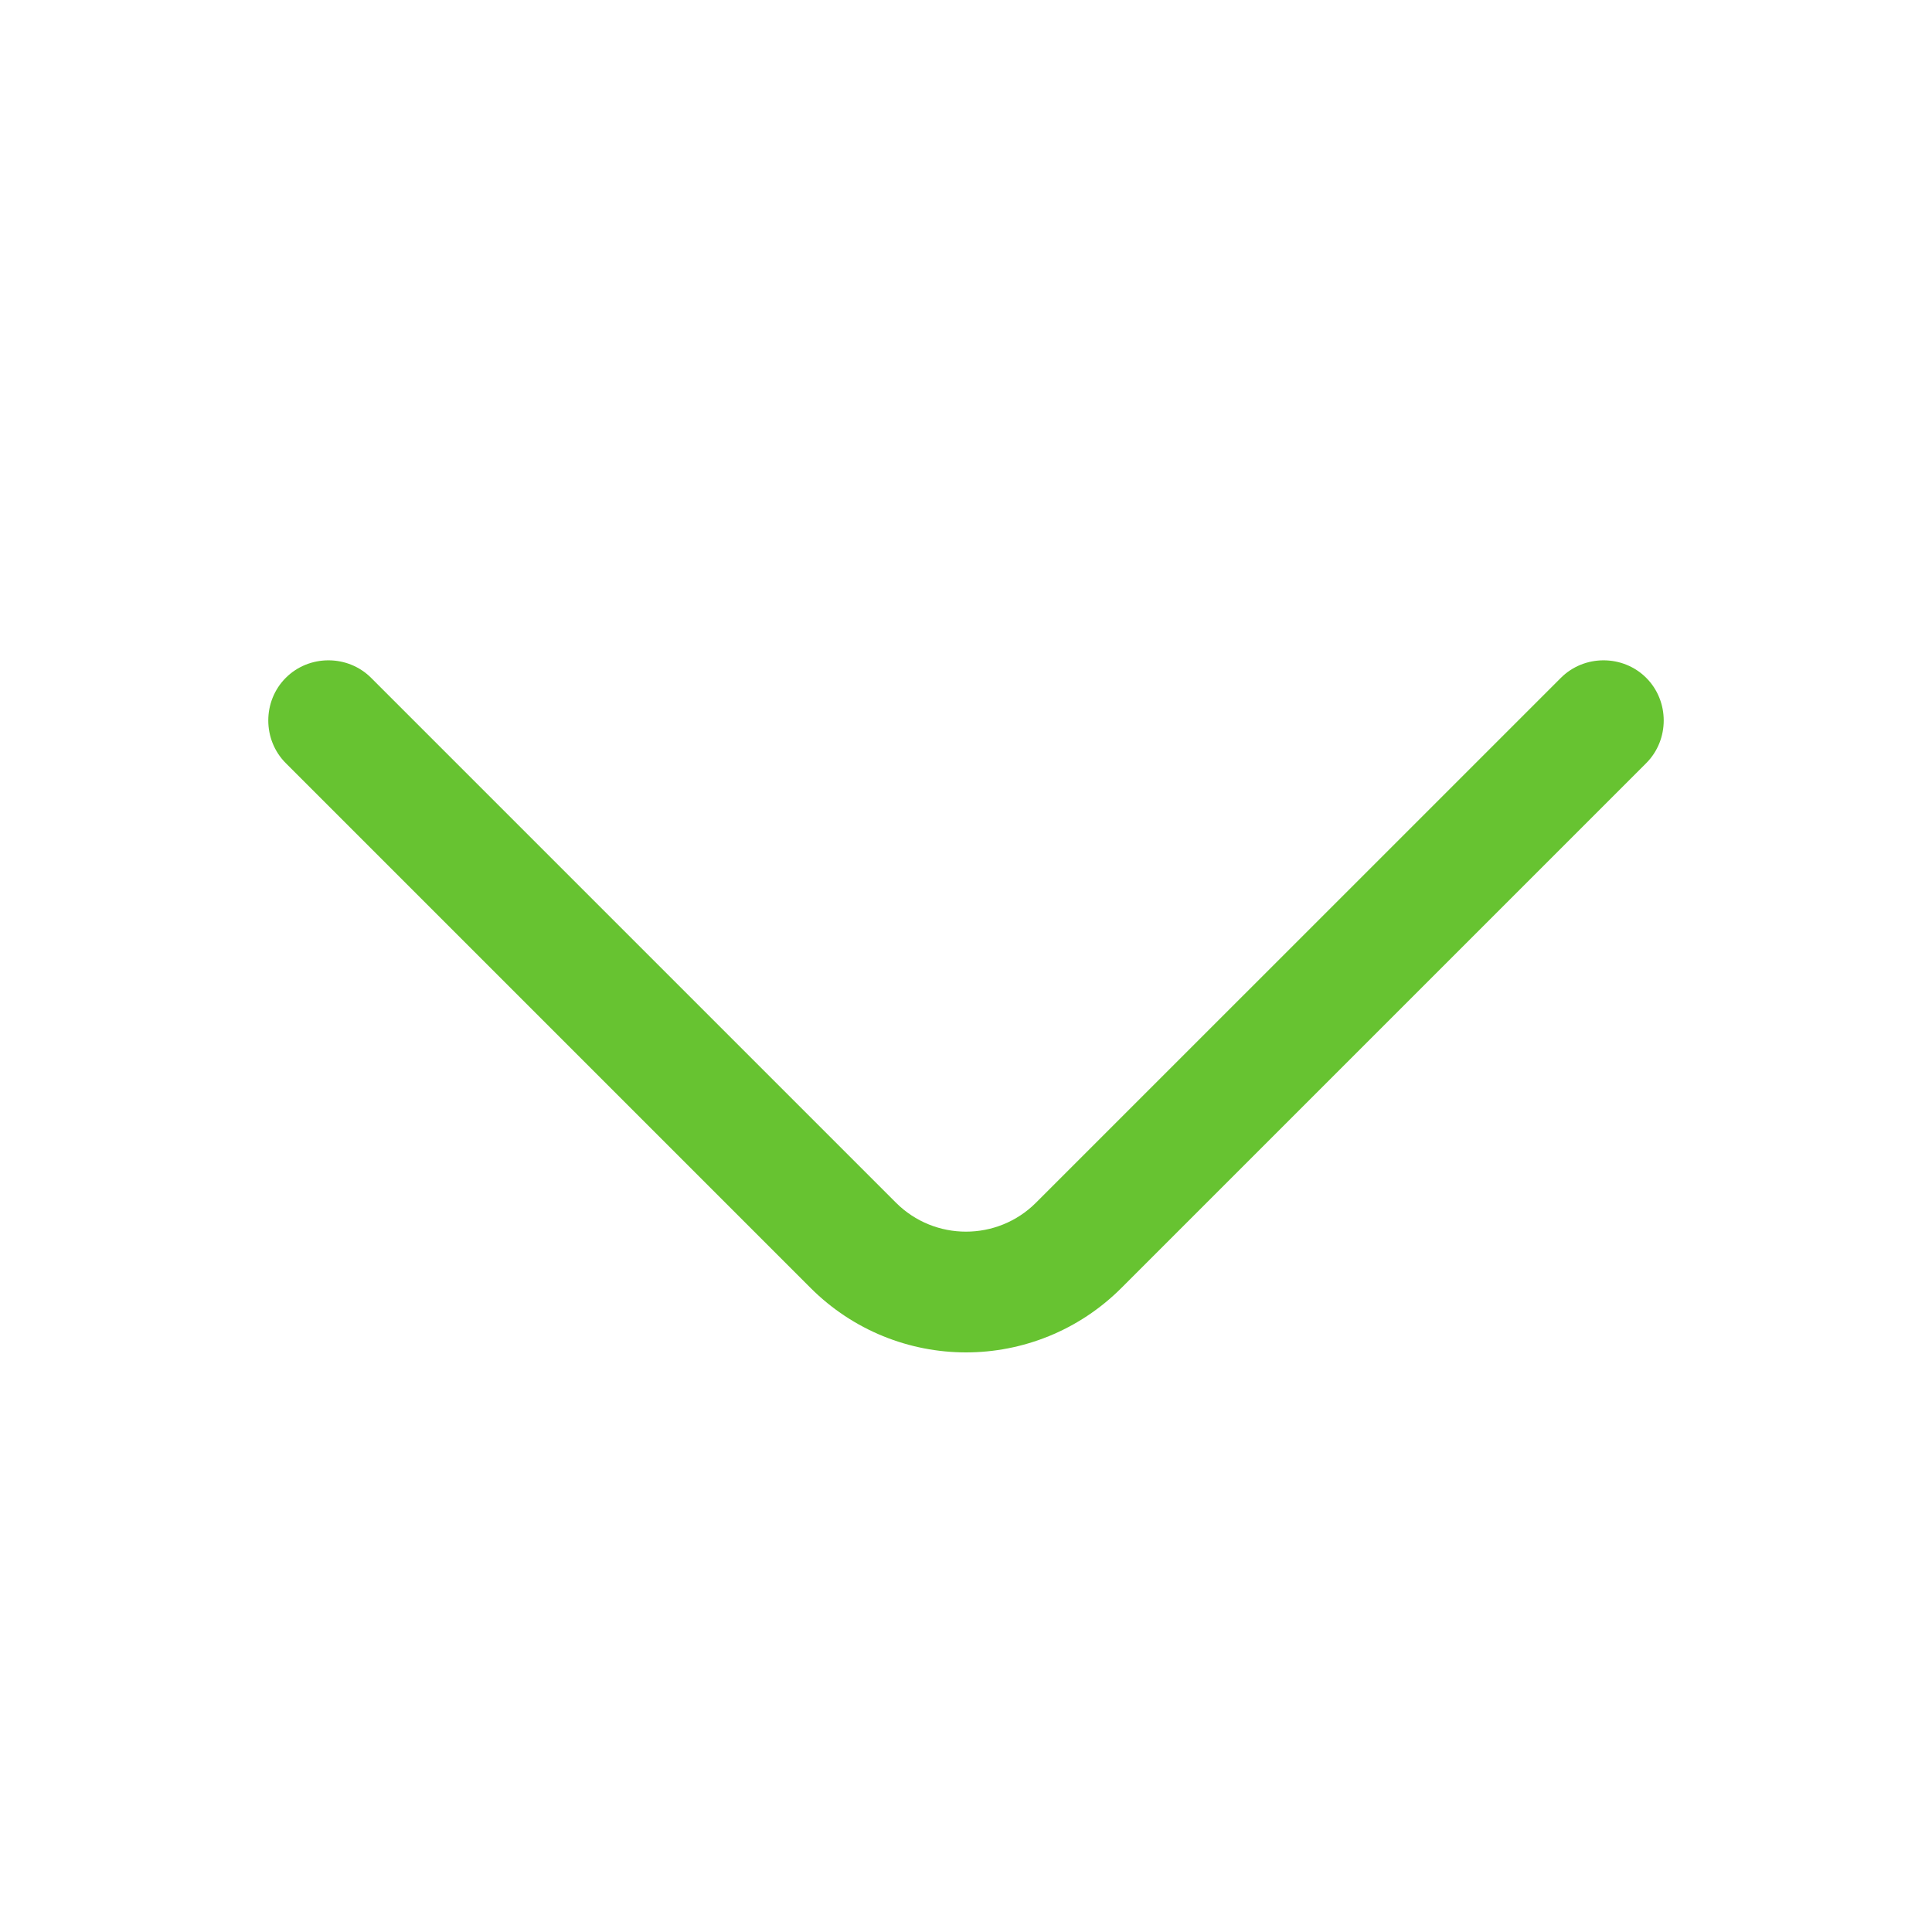 <svg xmlns="http://www.w3.org/2000/svg" width="38" height="38" viewBox="0 0 38 38" fill="none">
  <path d="M19 26.6C17.892 26.6 16.783 26.172 15.944 25.333L5.621 15.01C5.162 14.551 5.162 13.791 5.621 13.332C6.08 12.873 6.84 12.873 7.299 13.332L17.622 23.655C18.382 24.415 19.617 24.415 20.377 23.655L30.701 13.332C31.16 12.873 31.92 12.873 32.379 13.332C32.838 13.791 32.838 14.551 32.379 15.01L22.056 25.333C21.217 26.172 20.108 26.6 19 26.6Z" fill="#67C331"/>
</svg>